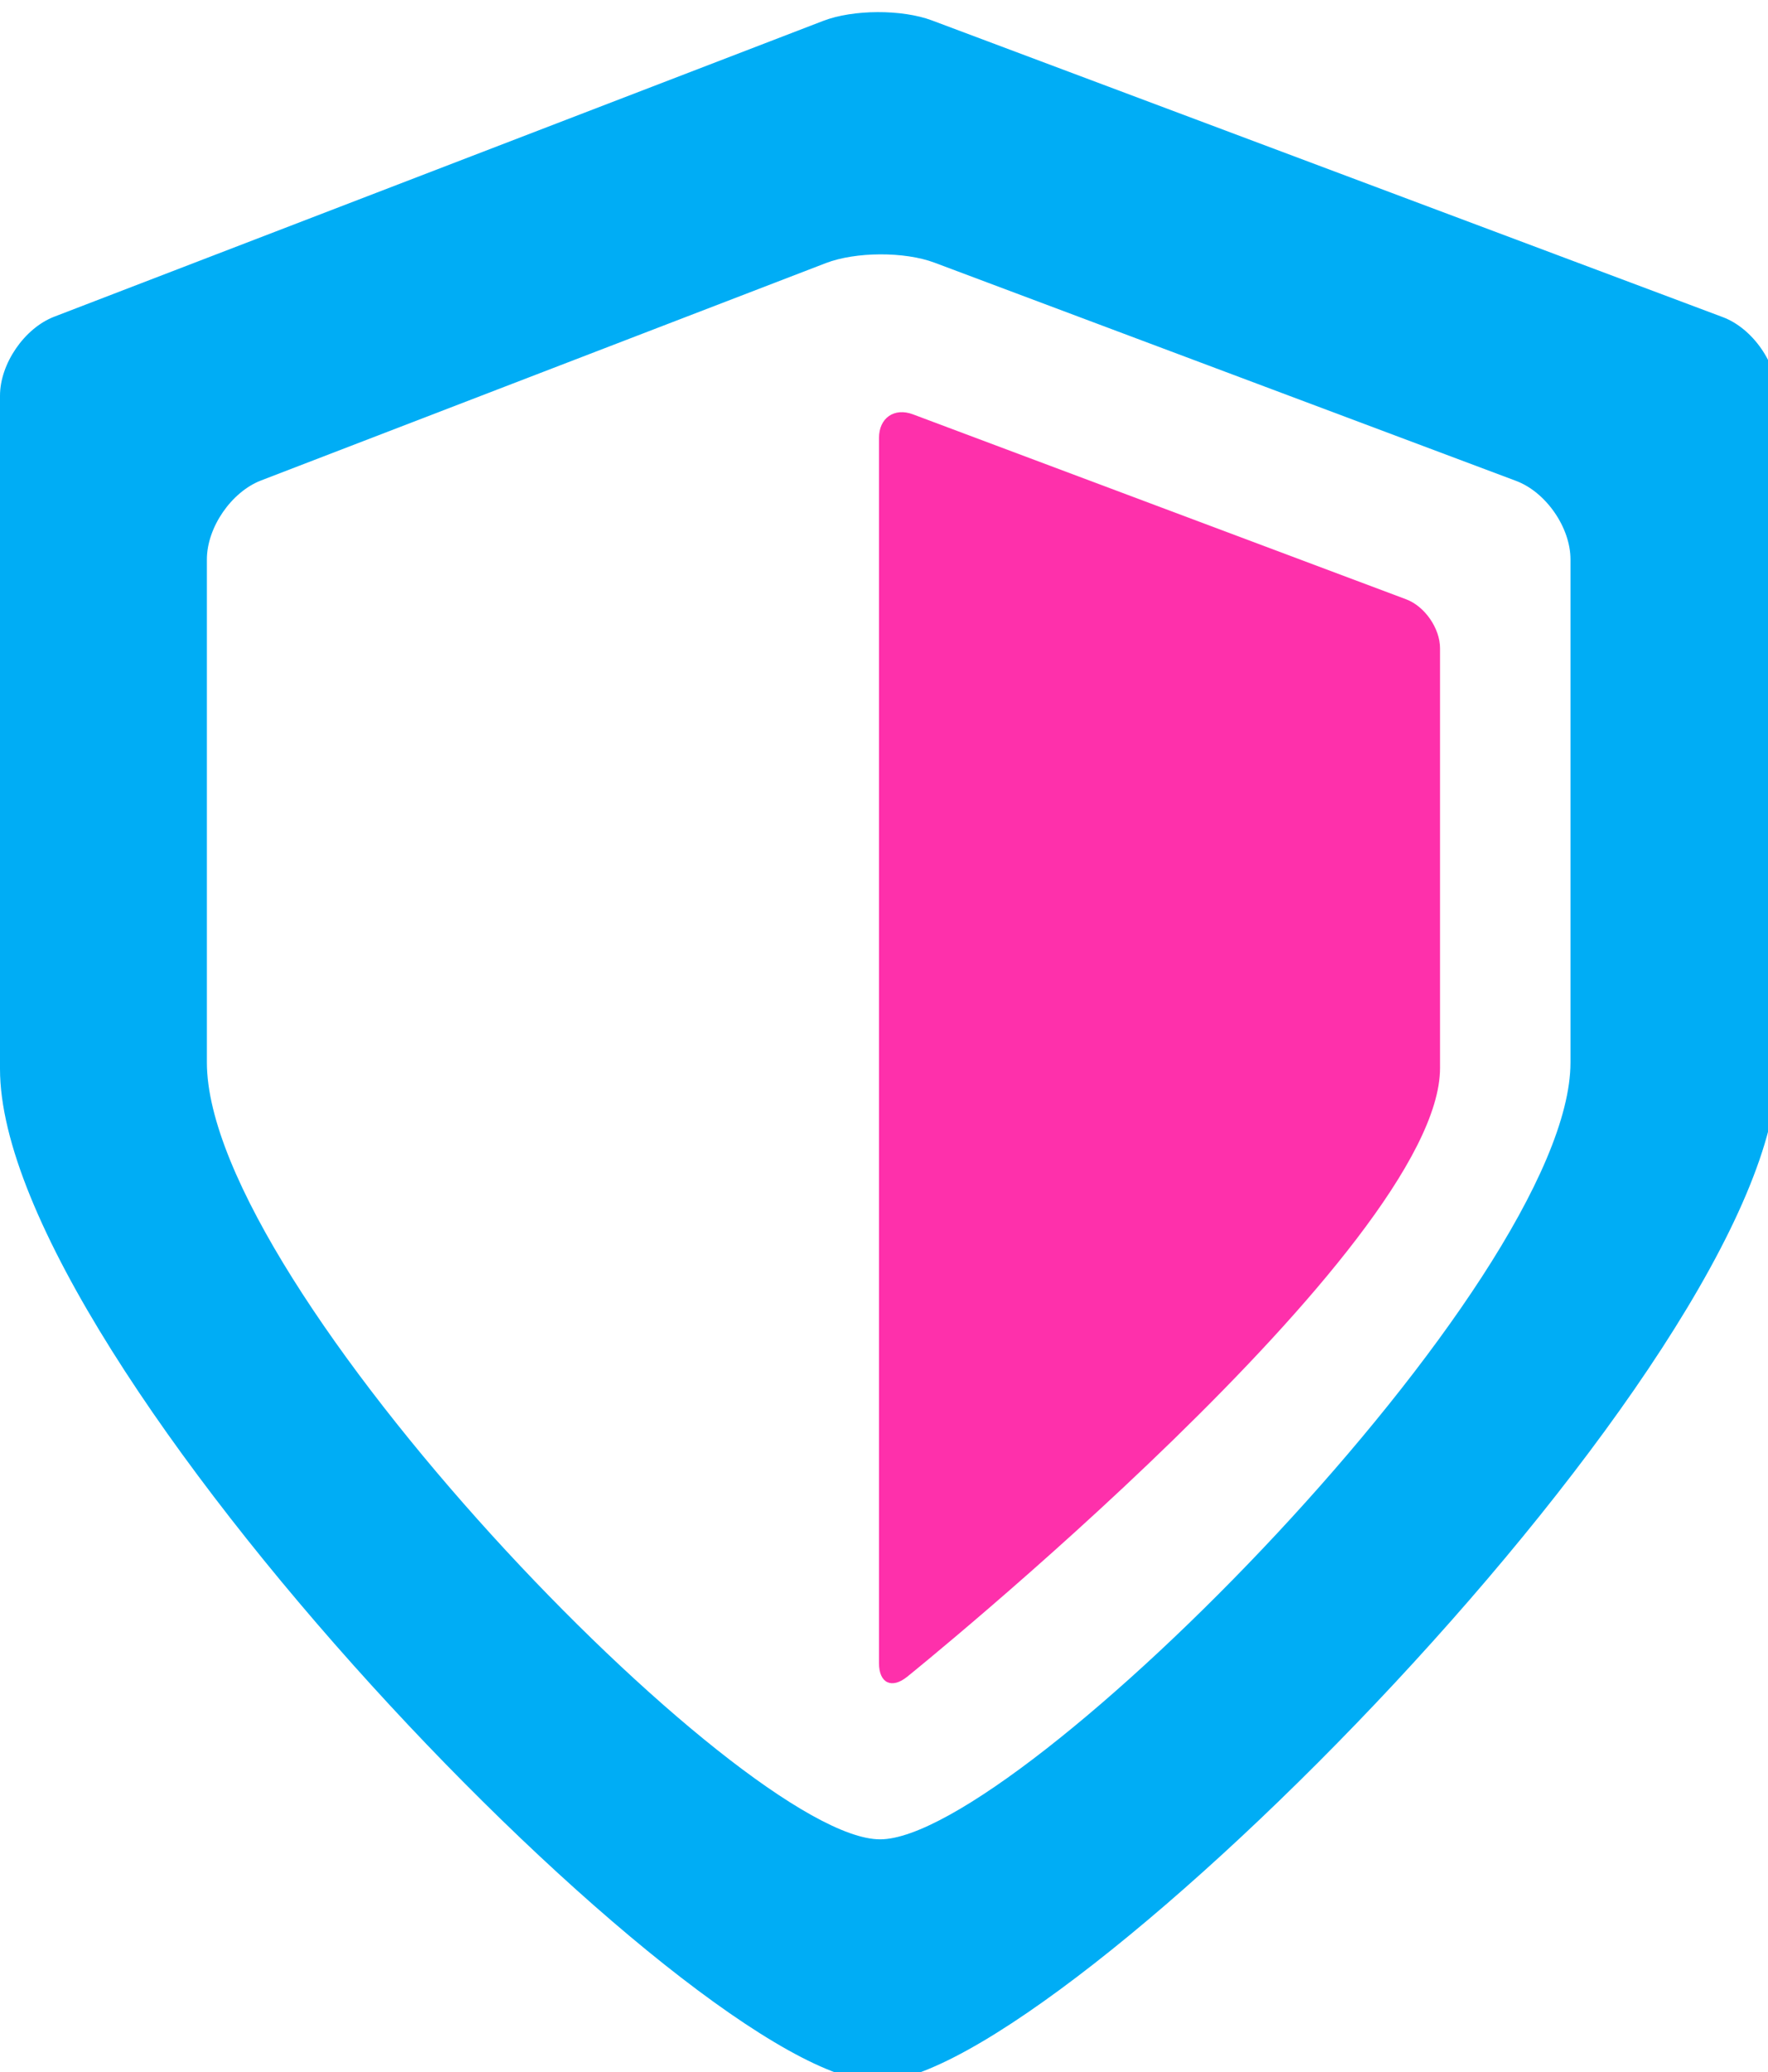 <?xml version="1.0" encoding="utf-8"?>
<!-- Generator: Adobe Illustrator 15.0.2, SVG Export Plug-In  -->
<!DOCTYPE svg PUBLIC "-//W3C//DTD SVG 1.1//EN" "http://www.w3.org/Graphics/SVG/1.1/DTD/svg11.dtd">
<svg version="1.1"
	 xmlns="http://www.w3.org/2000/svg" xmlns:xlink="http://www.w3.org/1999/xlink" xmlns:a="http://ns.adobe.com/AdobeSVGViewerExtensions/3.0/"
	 x="0px" y="0px" width="70px" height="82px" viewBox="0 -0.48 70 82"
	 style="overflow:visible;enable-background:new 0 -0.48 70 82;" xml:space="preserve">
<style type="text/css">
<![CDATA[
	.st0{fill:#FE30AB;}
	.st1{fill:#00ADF5;}
]]>
</style>
<defs>
</defs>
<g>
	<path class="st1" d="M36.897,0.328c-1.185-0.444-3.122-0.437-4.303,0.018L2.148,12.055C0.967,12.509,0,13.917,0,15.183
		c0,0,0,15.063,0,26.646c0,11.576,27.613,40.084,34.742,40.084c7.126,0,35.625-28.727,35.625-40.084s0-26.646,0-26.646
		c0-1.266-0.97-2.665-2.155-3.11L36.897,0.328z M62.18,41.571c0,8.711-21.868,30.752-27.335,30.752
		c-5.469,0-26.654-21.871-26.654-30.752c0-8.887,0-19.907,0-19.907c0-1.266,0.967-2.674,2.148-3.128l22.358-8.602
		C33.878,9.48,35.814,9.471,37,9.917l23.025,8.637c1.185,0.445,2.155,1.845,2.155,3.11C62.18,21.664,62.18,32.856,62.18,41.571z"/>
</g>
<g>
	<path class="st0" d="M57.015,41.793c0,7.084-21.096,24.094-21.096,24.094c-0.614,0.495-1.117,0.254-1.117-0.535v-48.5
		c0-0.789,0.604-1.209,1.344-0.932l19.525,7.32c0.739,0.277,1.344,1.15,1.344,1.939C57.015,25.18,57.015,34.711,57.015,41.793z"/>
</g>
</svg>
